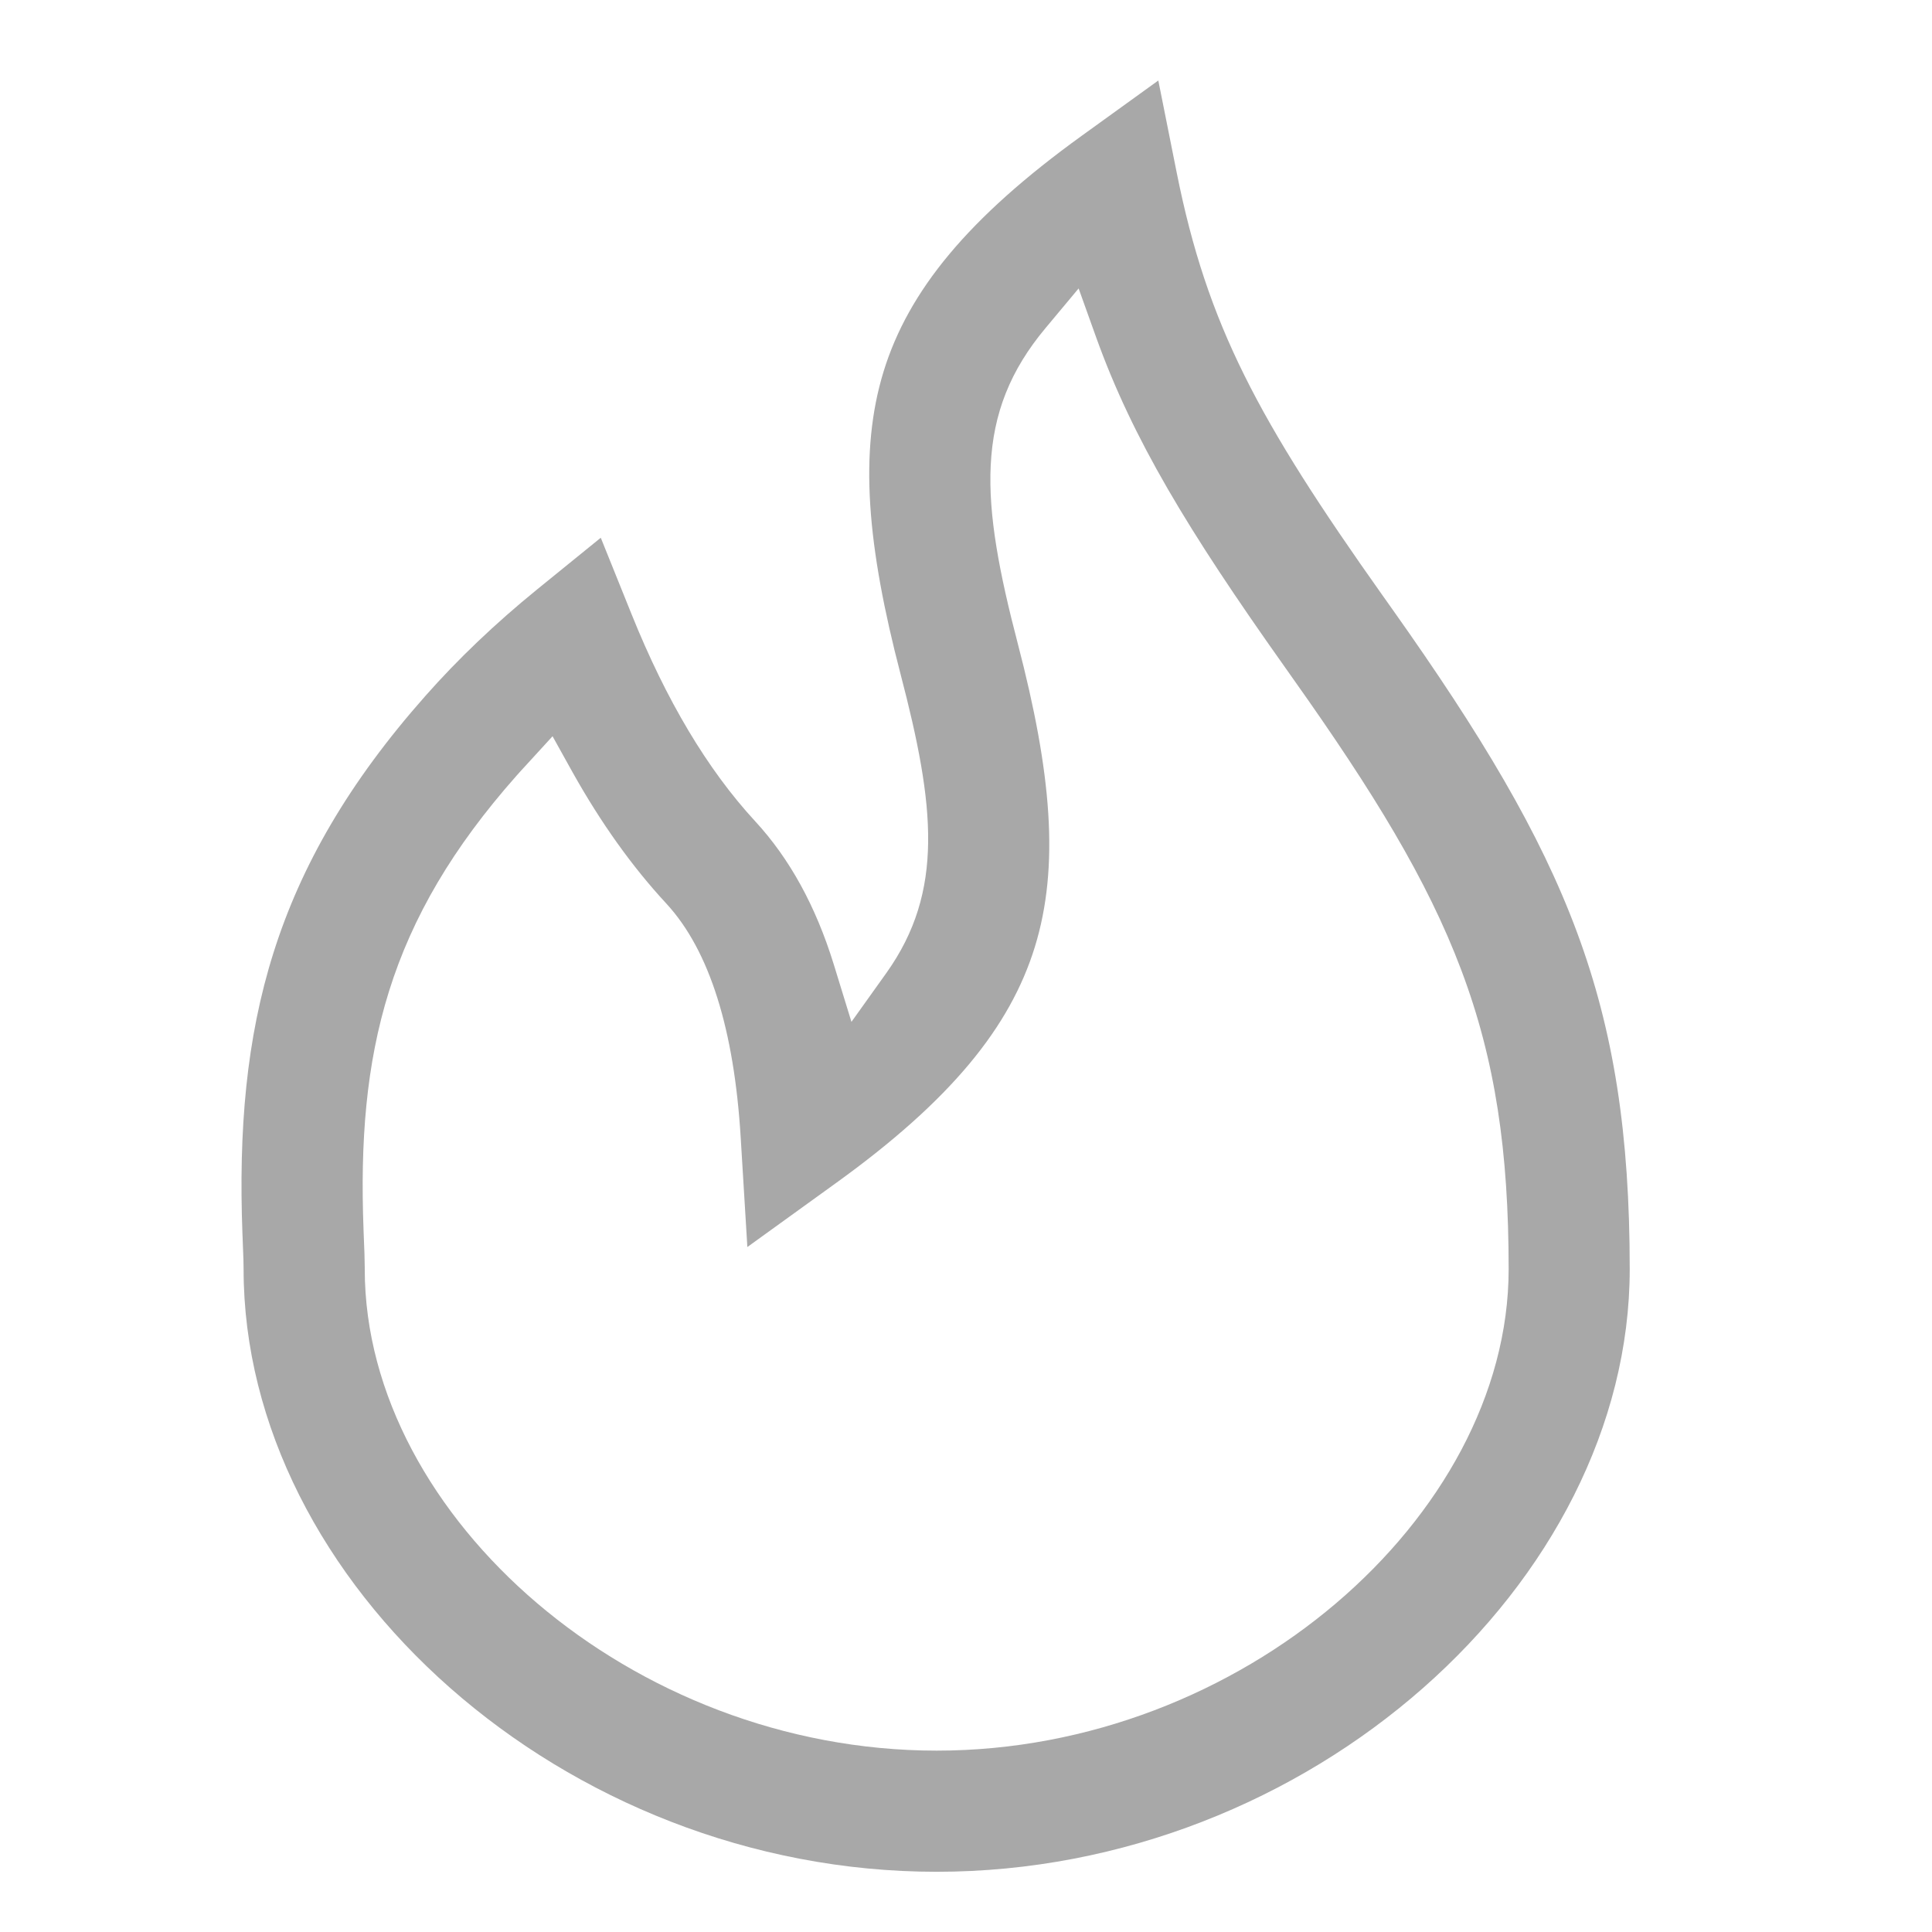 <svg xmlns="http://www.w3.org/2000/svg" fill="none" viewBox="0 0 24 24" height="24" width="24">
<rect fill="white" height="24" width="24"></rect>
<path fill="#A8A8A8" d="M13.44 1.685L14.389 1L14.618 2.147C14.997 4.04 15.628 5.215 17.175 7.397L17.297 7.569C18.396 9.12 19.128 10.338 19.589 11.578C20.048 12.813 20.245 14.09 20.245 15.765C20.245 19.657 16.272 23.252 11.636 23.252C6.999 23.252 3.026 19.658 3.026 15.765C3.026 15.681 3.025 15.673 3.013 15.356L3.013 15.356L3.012 15.334C2.963 14.037 3.059 12.904 3.399 11.83C3.738 10.759 4.326 9.727 5.287 8.642C5.69 8.186 6.151 7.746 6.671 7.323L7.463 6.68L7.844 7.626C8.275 8.698 8.788 9.56 9.382 10.203C9.808 10.665 10.133 11.254 10.357 11.979L10.577 12.694L11.012 12.085C11.732 11.073 11.614 10.009 11.188 8.378C10.772 6.783 10.668 5.618 10.977 4.612C11.285 3.615 12.021 2.709 13.44 1.685ZM13.617 4.191L13.399 3.583L12.985 4.079C12.551 4.599 12.338 5.134 12.307 5.781C12.276 6.405 12.415 7.12 12.644 7.998C13.06 9.593 13.165 10.758 12.855 11.764C12.547 12.761 11.811 13.667 10.392 14.691L9.284 15.491L9.201 14.127C9.12 12.799 8.818 11.81 8.277 11.224C7.851 10.764 7.464 10.221 7.113 9.594L6.864 9.146L6.518 9.524C6.482 9.562 6.448 9.601 6.413 9.64C5.623 10.532 5.122 11.39 4.833 12.312C4.545 13.231 4.475 14.191 4.516 15.276L4.516 15.28C4.528 15.576 4.53 15.637 4.53 15.698C4.531 15.714 4.531 15.729 4.531 15.749L4.531 15.765C4.531 17.32 5.383 18.819 6.674 19.917C7.969 21.019 9.737 21.747 11.636 21.747C13.534 21.747 15.302 21.018 16.596 19.917C17.888 18.818 18.741 17.32 18.741 15.765C18.741 14.308 18.577 13.176 18.152 12.049C17.73 10.928 17.056 9.832 16.069 8.44L15.947 8.267C14.758 6.59 14.07 5.452 13.617 4.191Z" clip-rule="evenodd" fill-rule="evenodd"></path>
</svg>
